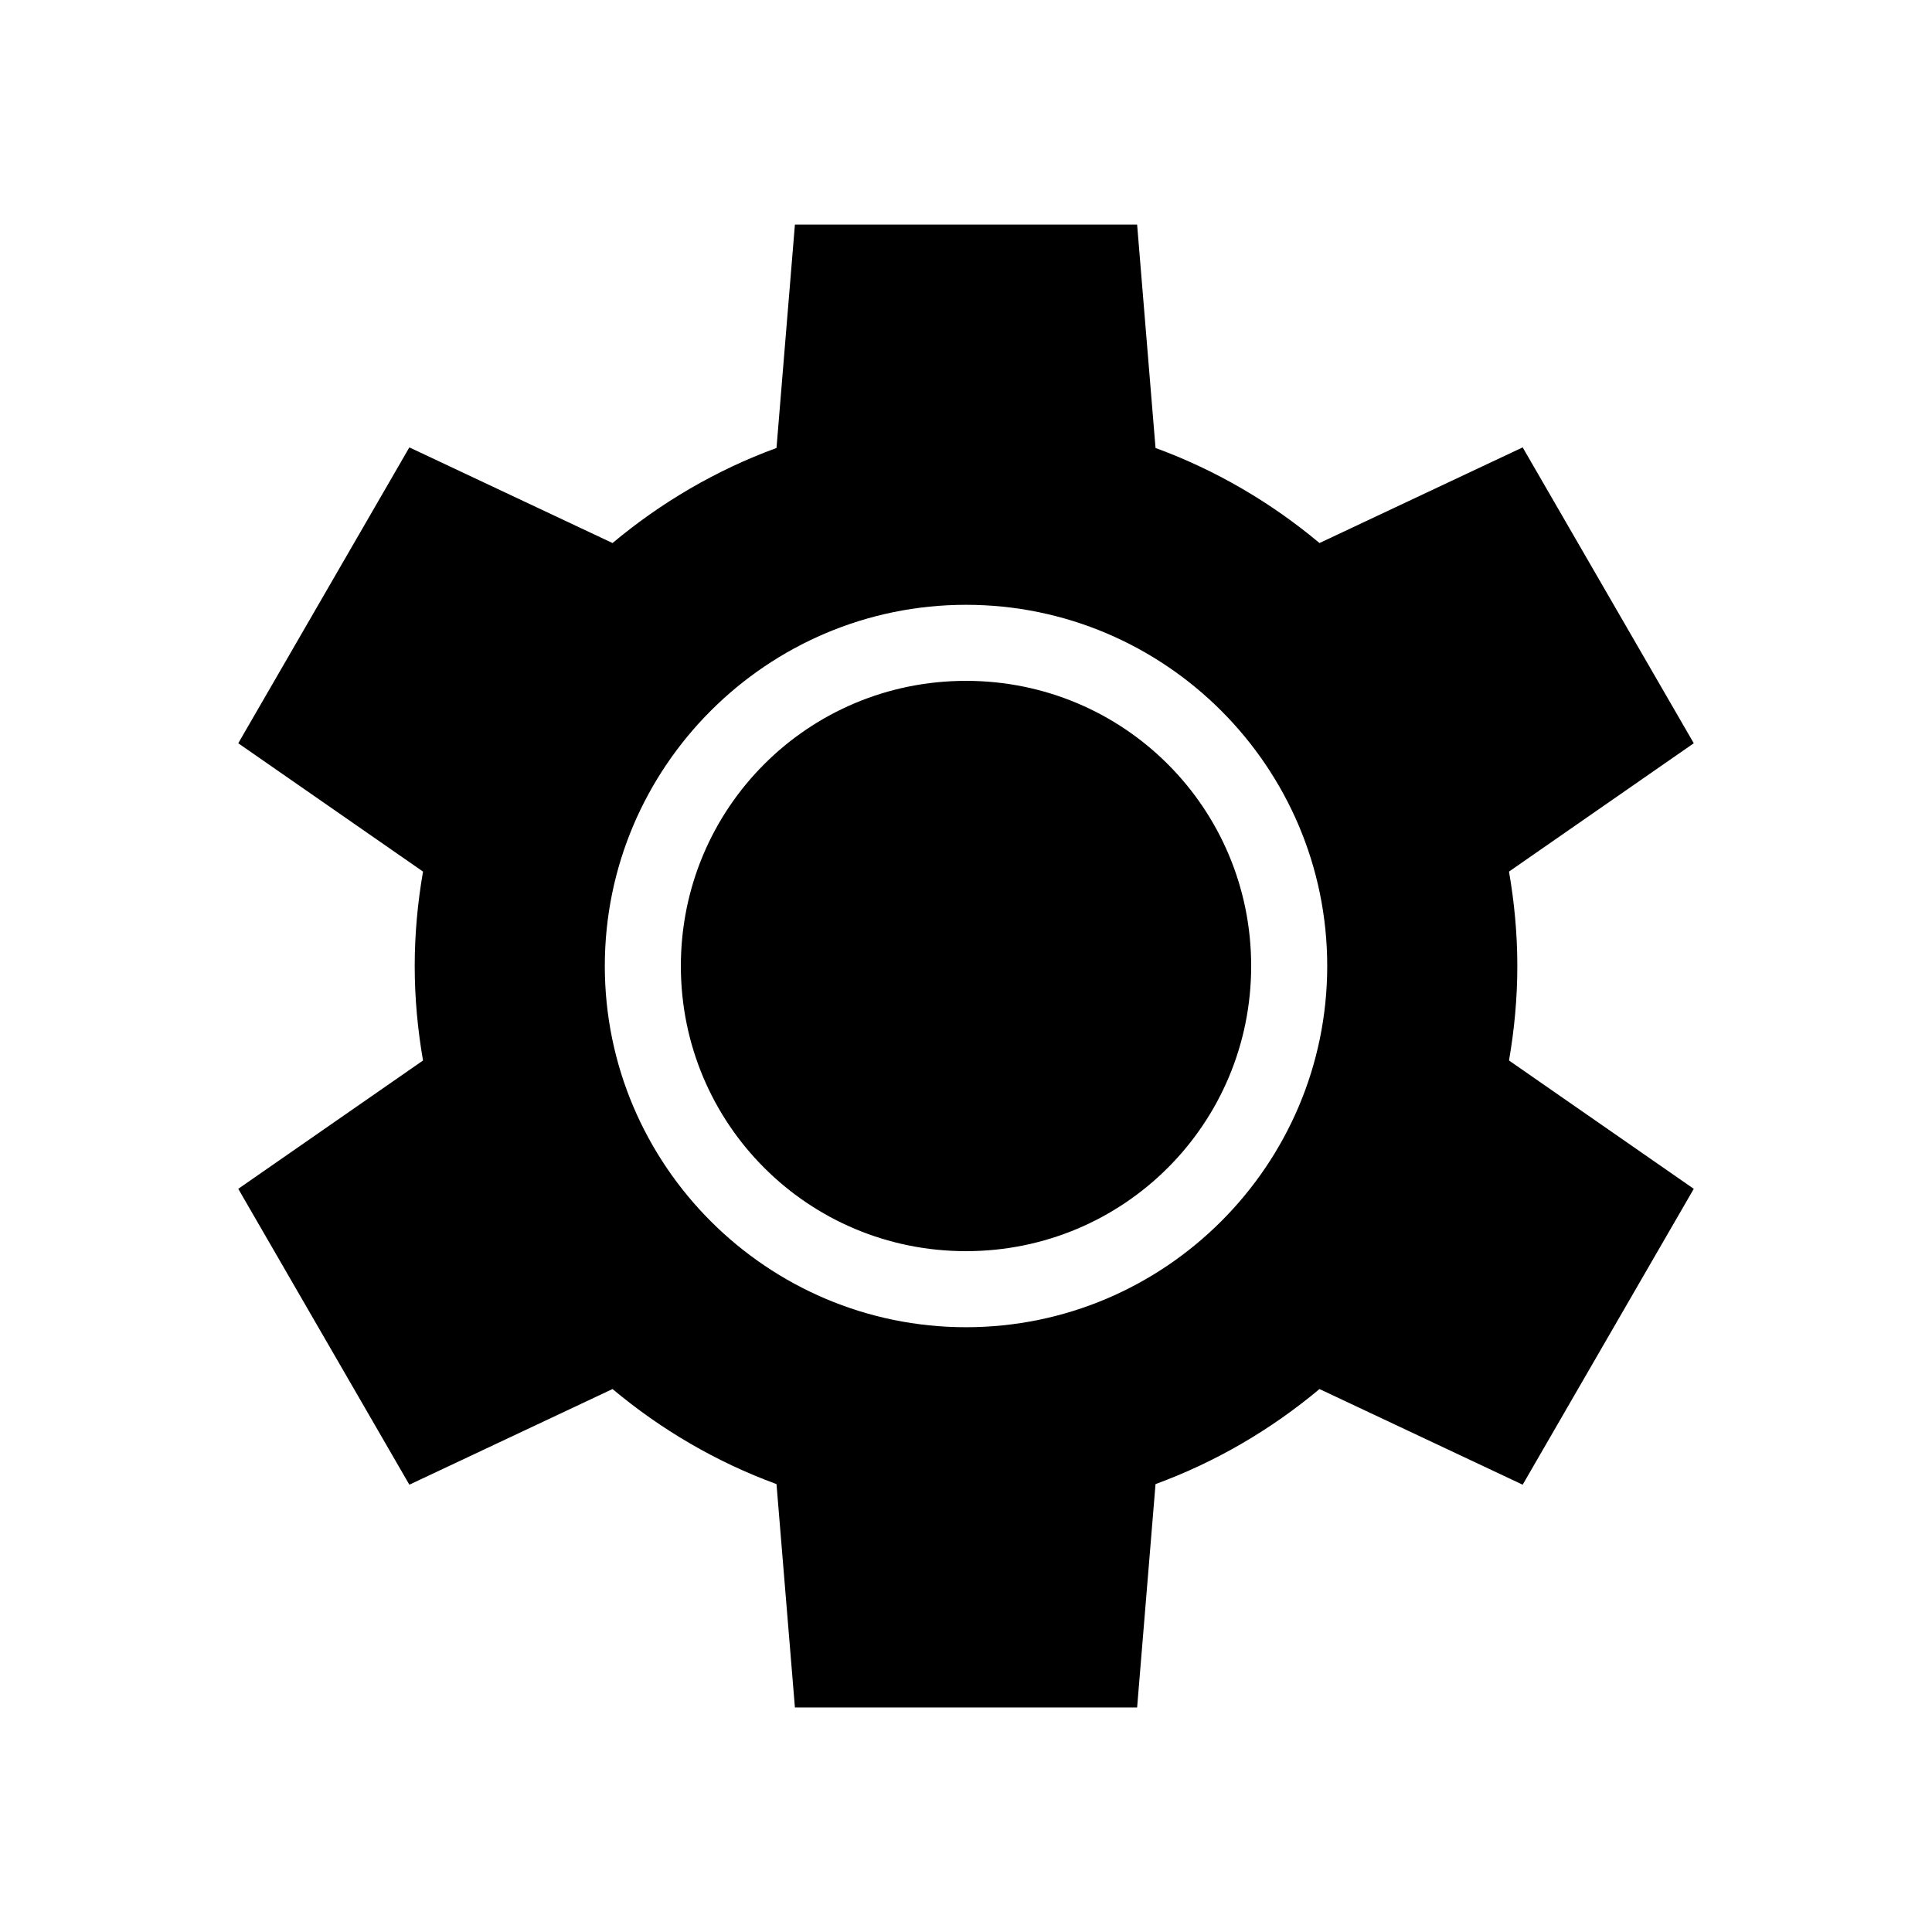 <?xml version="1.0" encoding="UTF-8"?>
<!-- Uploaded to: SVG Repo, www.svgrepo.com, Generator: SVG Repo Mixer Tools -->
<svg fill="#000000" width="800px" height="800px" version="1.1" viewBox="144 144 512 512" xmlns="http://www.w3.org/2000/svg">
 <path d="m354.66 203.52-4.879 59.199c-15.984 5.852-30.641 14.469-43.453 25.191l-53.844-25.348-45.344 78.406 48.965 34.008c-1.41 8.148-2.203 16.484-2.203 25.035 0 8.551 0.793 16.887 2.203 25.031l-48.965 34.008 45.344 78.406 53.844-25.348c12.812 10.723 27.469 19.336 43.453 25.191l4.879 59.199h90.688l4.879-59.199c15.984-5.852 30.641-14.469 43.453-25.191l53.844 25.348 45.344-78.406-48.965-34.008c1.41-8.148 2.203-16.484 2.203-25.031 0-8.551-0.793-16.887-2.203-25.035l48.965-34.008-45.344-78.406-53.844 25.348c-12.812-10.723-27.469-19.336-43.453-25.191l-4.879-59.199zm45.344 100.76c52.746 0 95.723 42.977 95.723 95.723s-42.977 95.723-95.723 95.723-95.723-42.977-95.723-95.723c0-52.75 42.977-95.723 95.723-95.723zm0 20.152c-41.855 0-75.57 33.715-75.57 75.57s33.715 75.57 75.57 75.57 75.57-33.715 75.57-75.57-33.715-75.57-75.57-75.57z"/>
</svg>